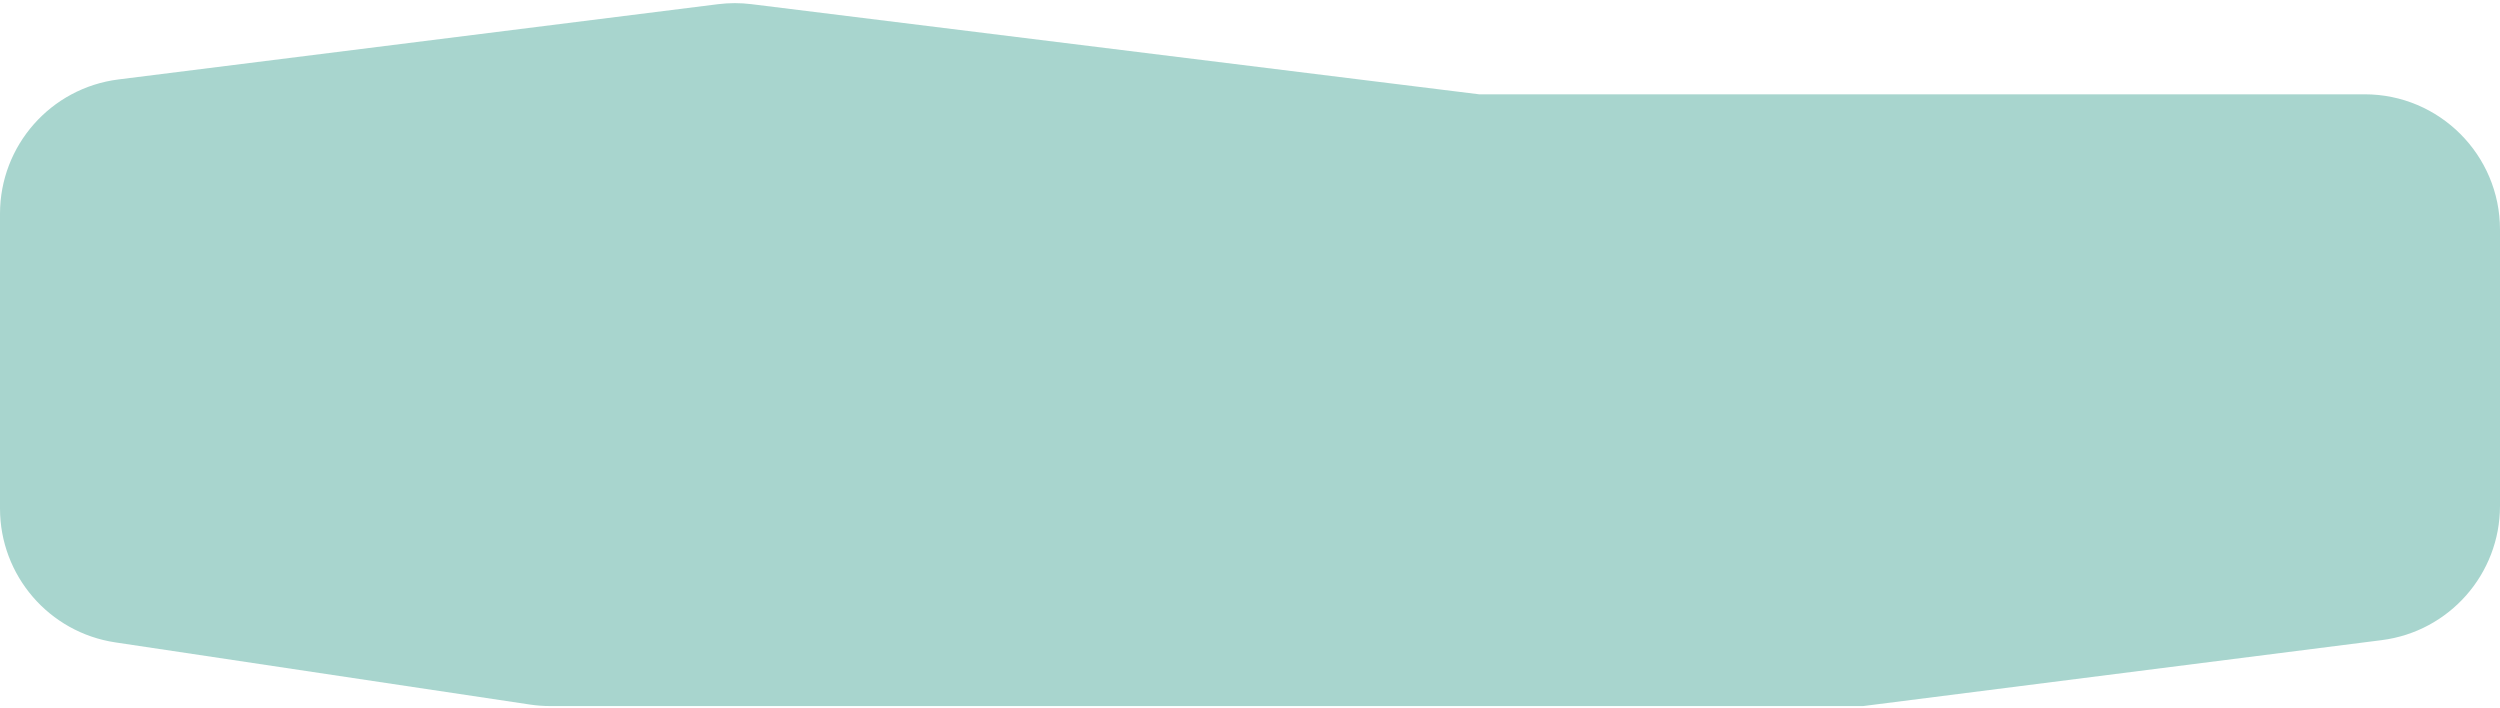 <?xml version="1.0" encoding="UTF-8"?> <svg xmlns="http://www.w3.org/2000/svg" width="554" height="157" viewBox="0 0 554 157" fill="none"> <path d="M-0 47.368C-0 32.245 11.258 19.485 26.264 17.602L159.103 0.93C161.568 0.62 164.062 0.618 166.527 0.924L327.775 20.898H524C540.568 20.898 554 34.33 554 50.898V112.094C554 127.2 542.769 139.949 527.784 141.855L412.878 156.464H260.5H121.904C120.415 156.464 118.928 156.353 117.456 156.132L25.552 142.352C10.865 140.15 -0 127.535 -0 112.684V47.368Z" fill="#A8D5CE"></path> </svg> 